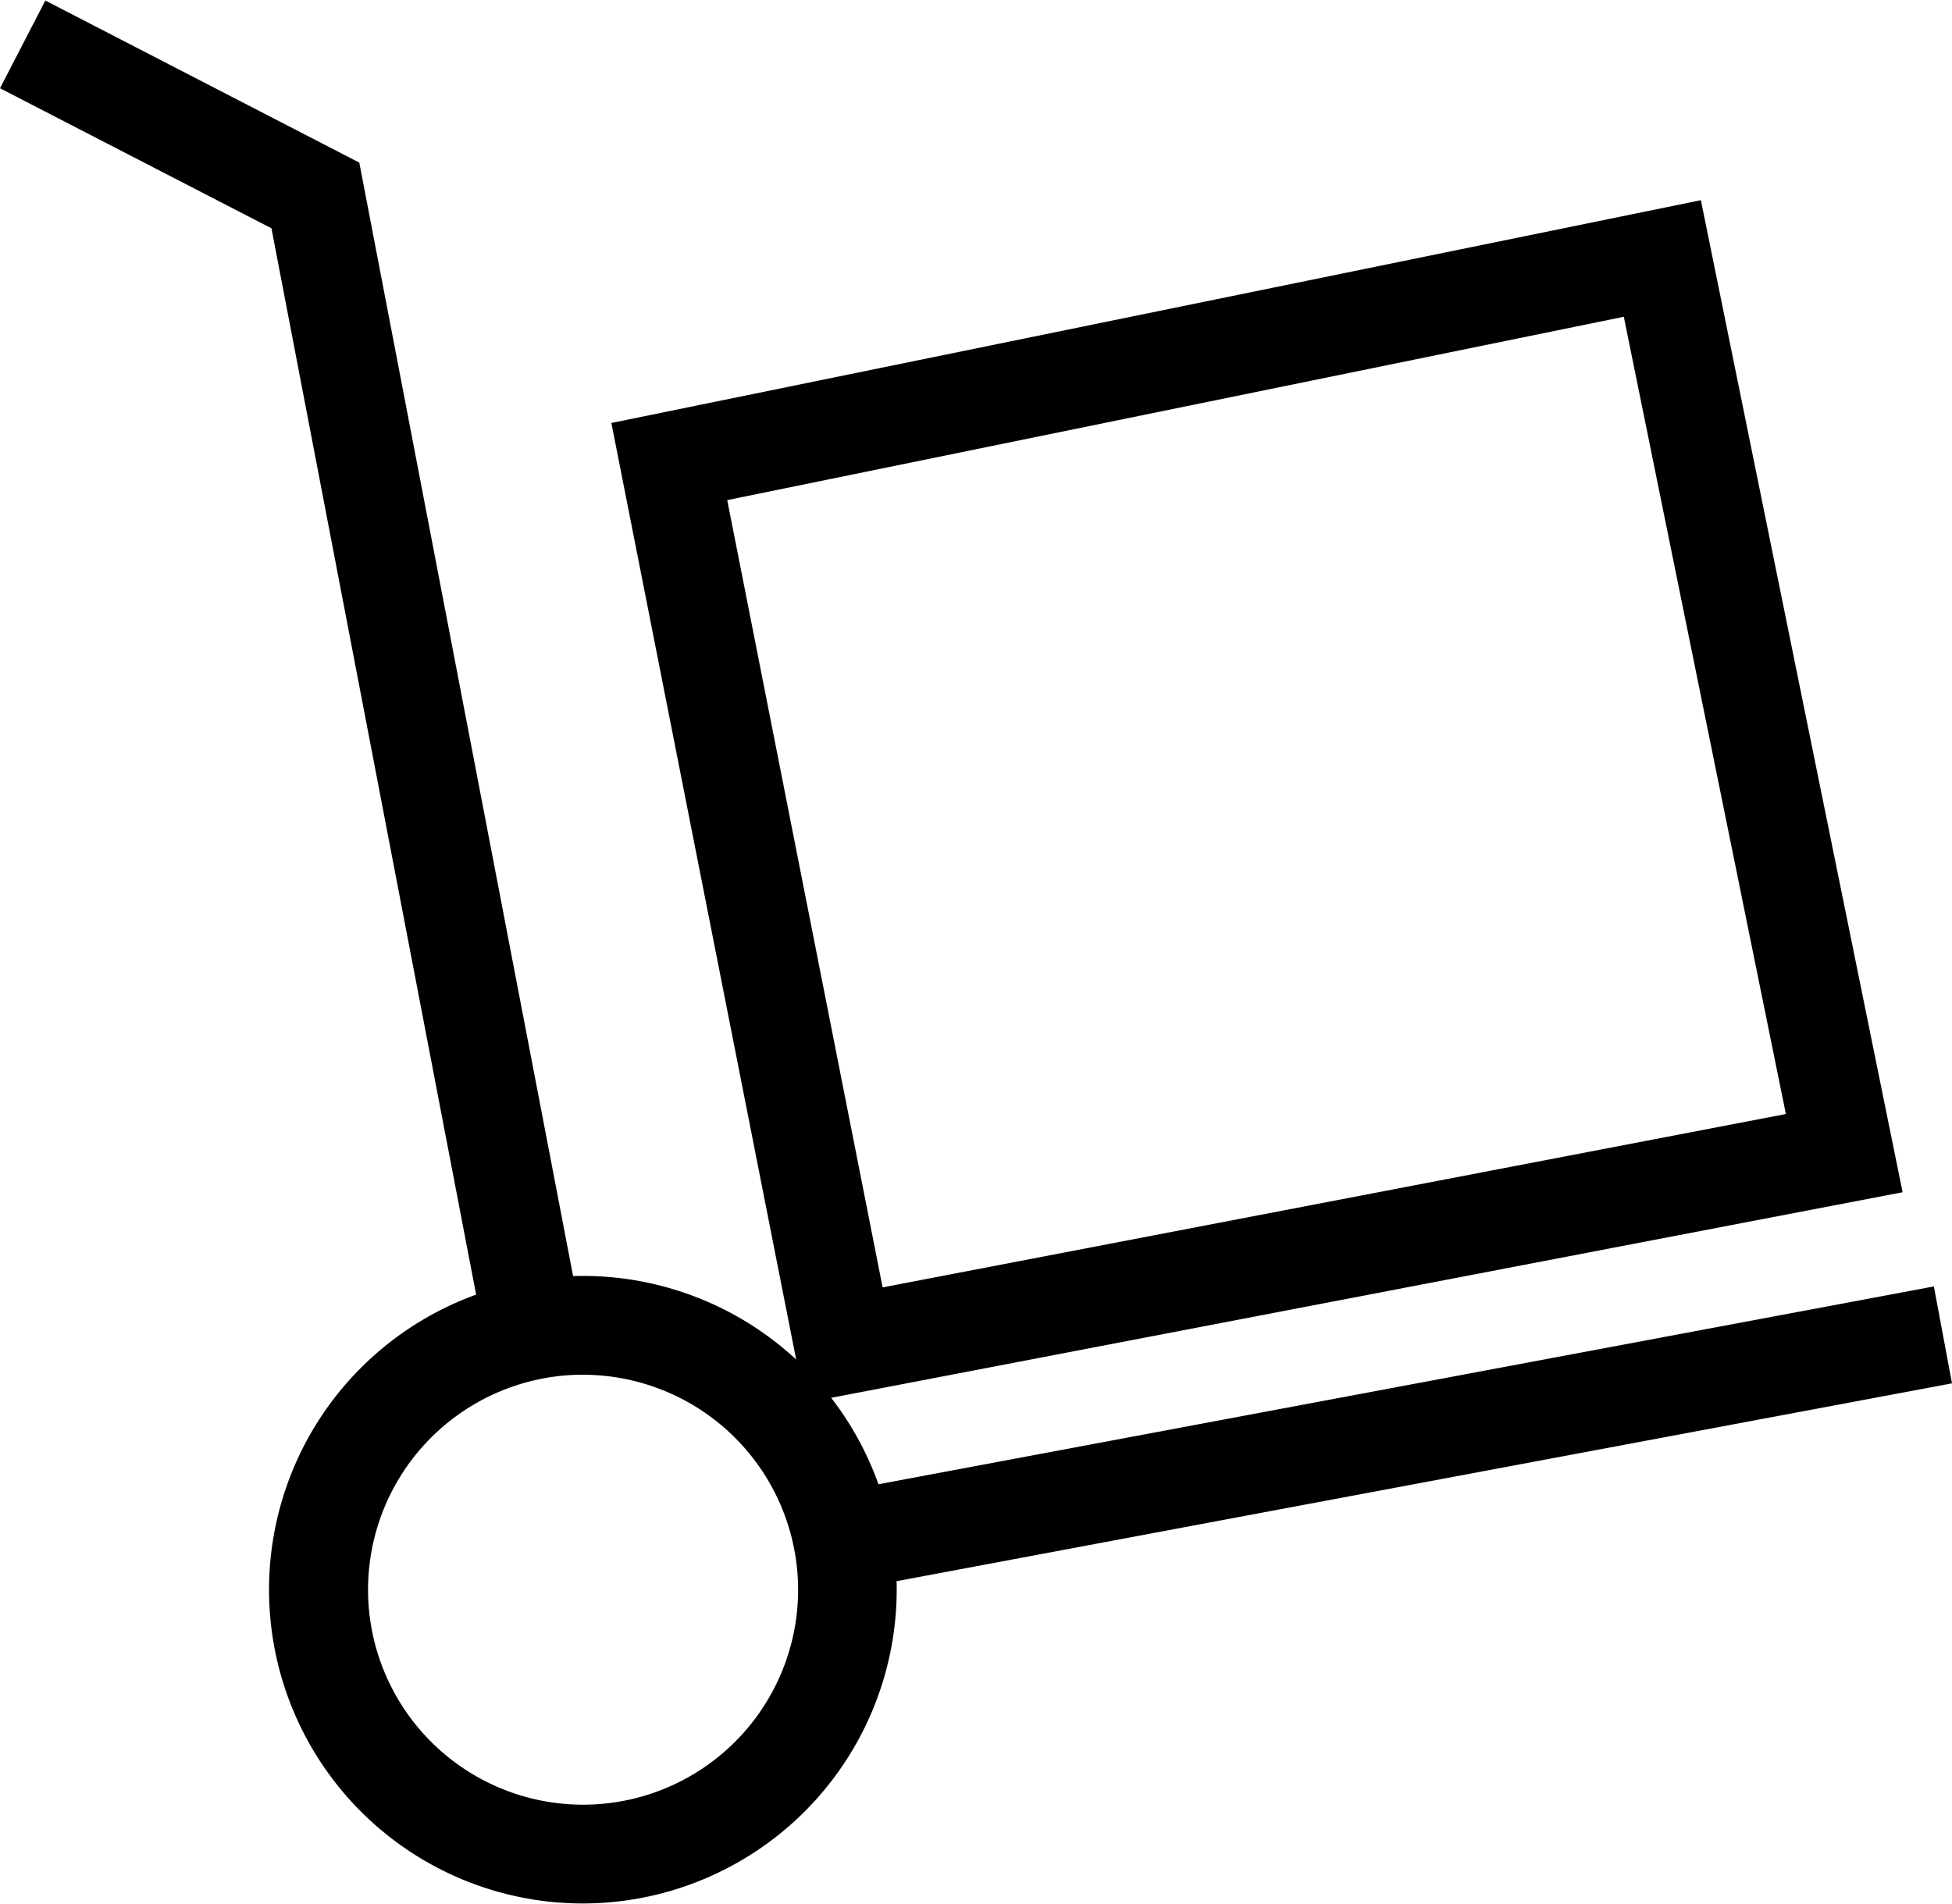 <?xml version="1.0"?>
<svg xmlns="http://www.w3.org/2000/svg" width="41" height="40" viewBox="0 0 47.059 45.885"><path d="M15.485,32.535,10.824,8.907,37.09,3.535l4.863,23.921ZM13.617,10.767,17.363,29.75l21.776-4.18L35.232,6.346Z" transform="translate(3.915 1.279)"/><path d="M15.121,30.085V30.1l26.631-4.993-.437-2.337L14.672,27.765A6.33,6.33,0,0,1,15.121,30.085Z" transform="translate(5.307 8.236)"/><path d="M14.045,31.947,8.662,3.908,1.093,0,0,2.115,6.544,5.492,11.708,32.4A6.348,6.348,0,0,1,14.045,31.947Z"/><path d="M12.33,37.716a7.566,7.566,0,1,1,7.564-7.566A7.574,7.574,0,0,1,12.33,37.716Zm0-12.75a5.184,5.184,0,1,0,5.187,5.184A5.19,5.19,0,0,0,12.33,24.967Z" transform="translate(1.724 8.169)"/></svg>

